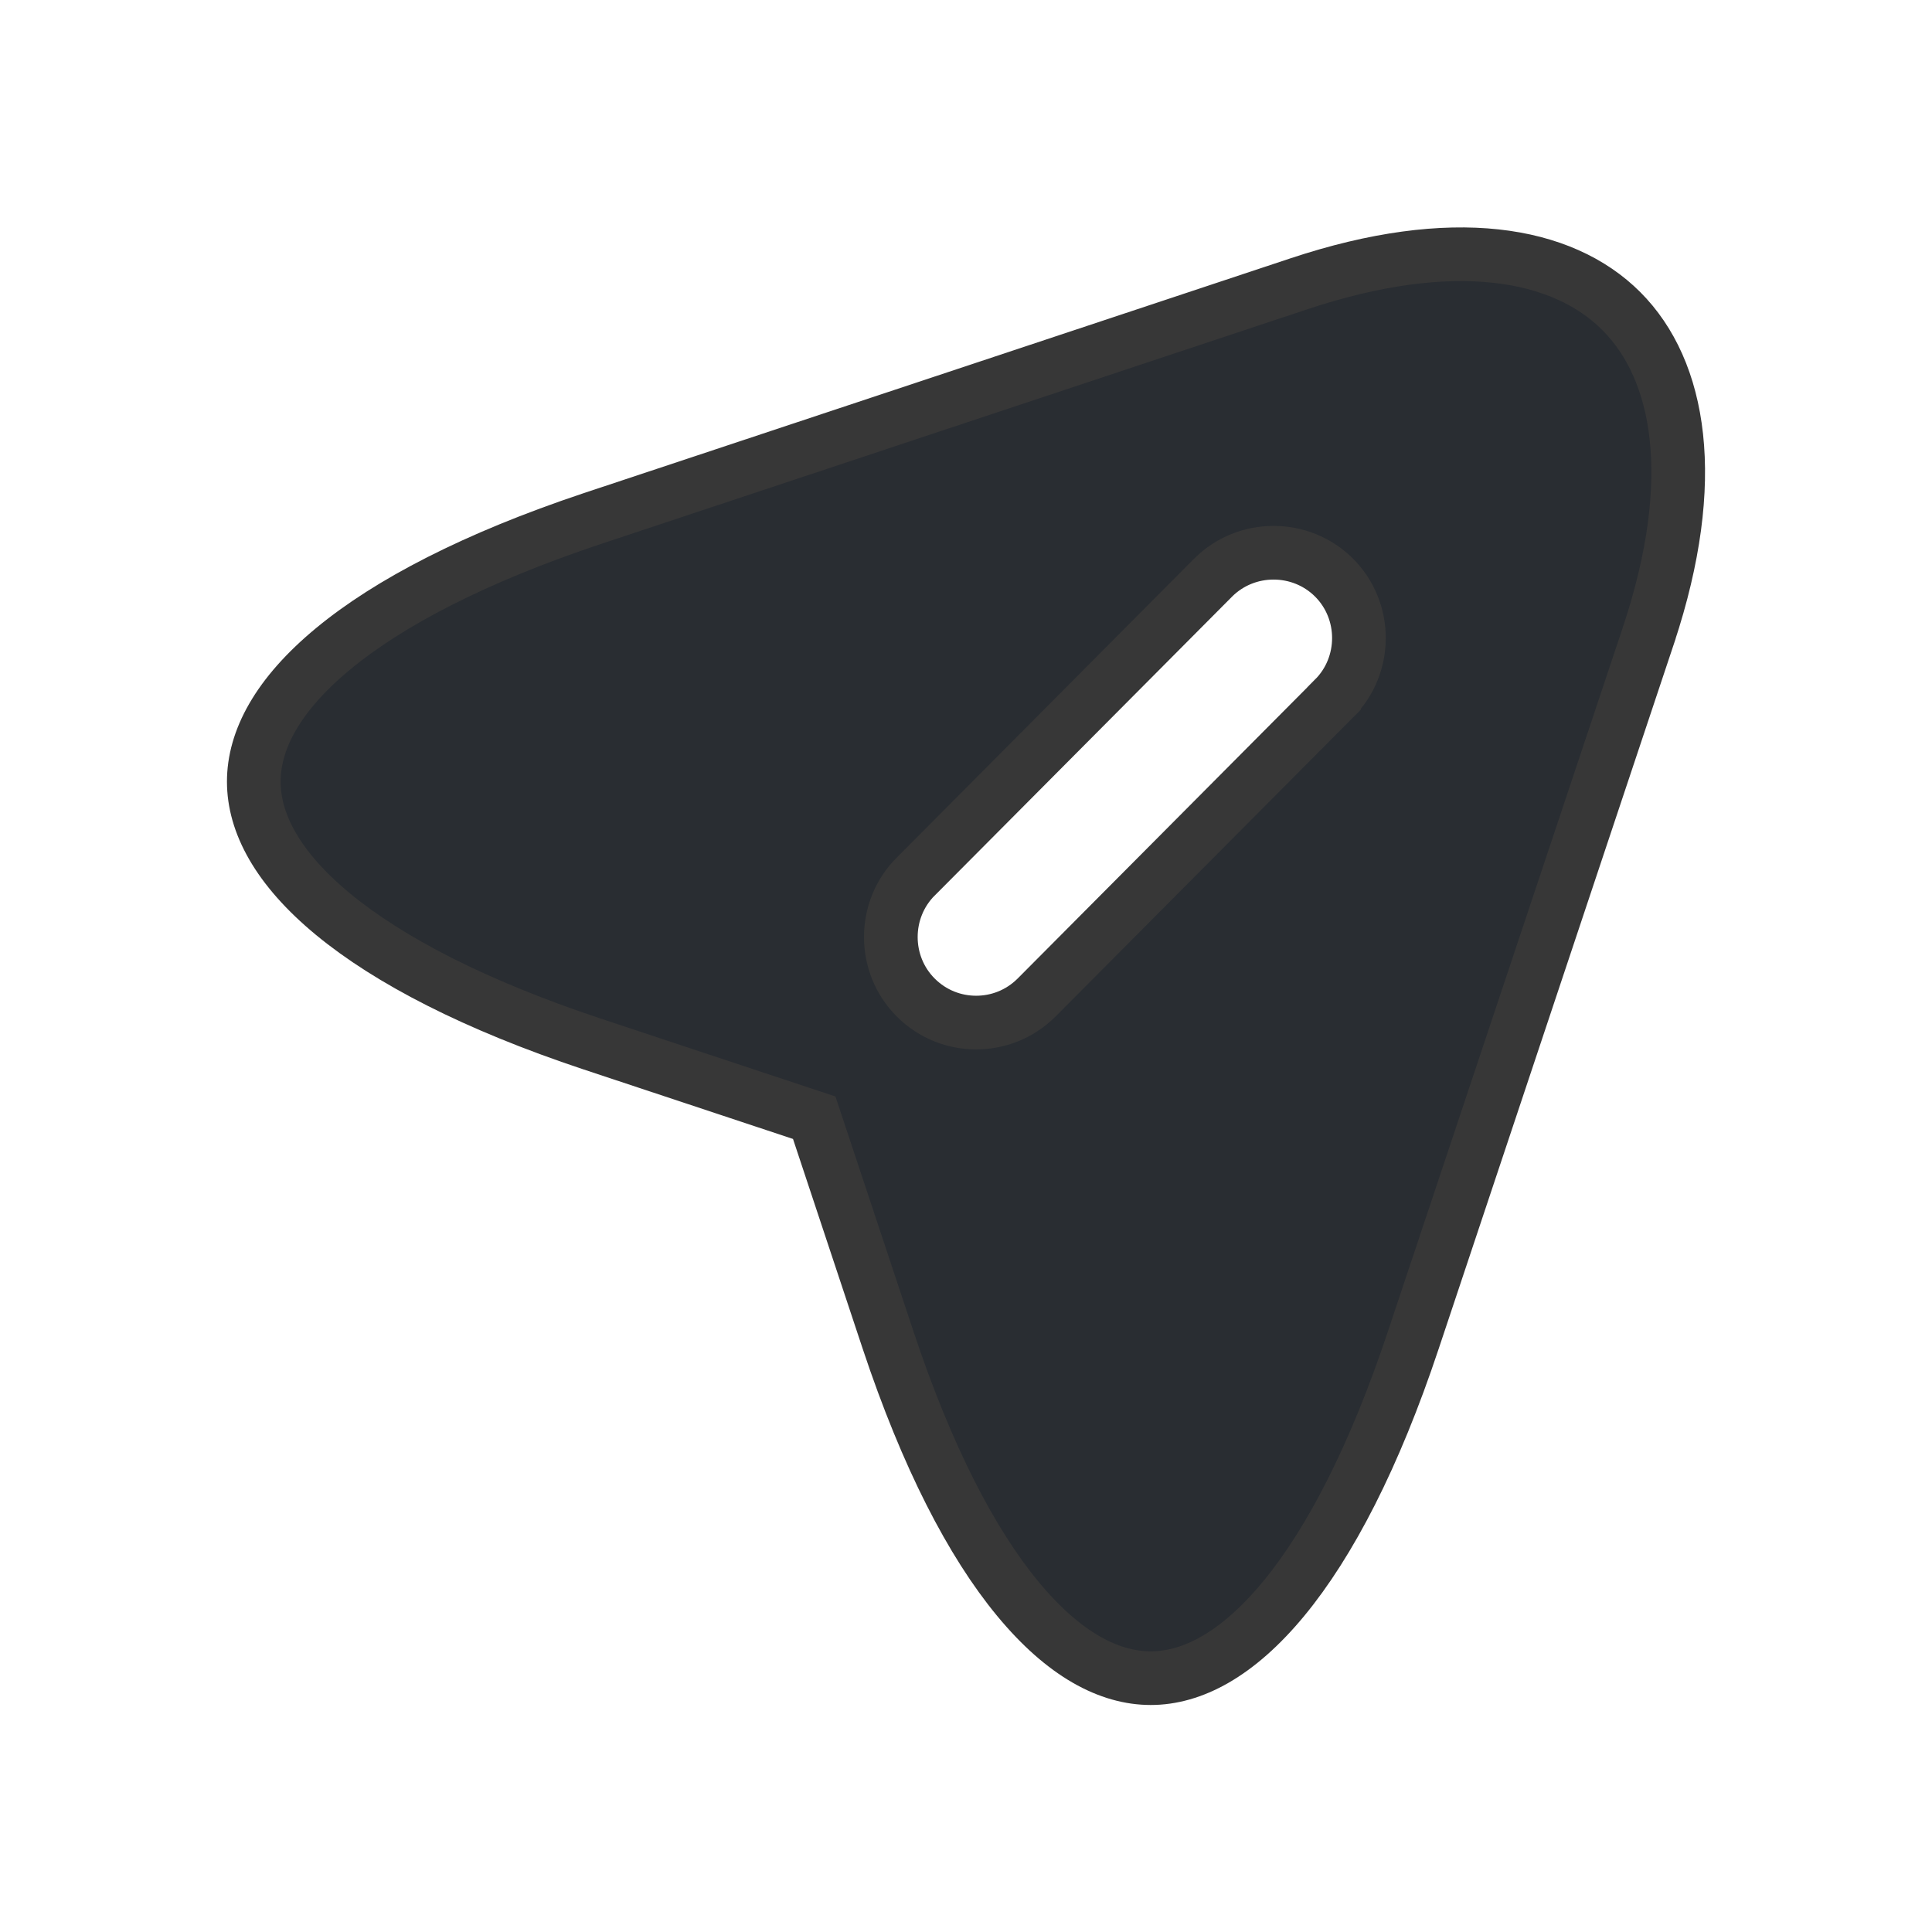 <svg width="36" height="36" viewBox="0 0 36 36" fill="none" xmlns="http://www.w3.org/2000/svg">
<path d="M24.195 5.291L24.195 5.291C27.072 4.332 29.112 4.696 30.211 5.797C31.312 6.899 31.675 8.943 30.723 11.819C30.723 11.819 30.723 11.82 30.723 11.82L26.334 24.973L26.334 24.973C25.608 27.154 24.777 28.751 23.917 29.792C23.055 30.835 22.21 31.27 21.442 31.27C20.673 31.27 19.828 30.835 18.966 29.792C18.105 28.751 17.275 27.154 16.549 24.973L15.251 21.065L15.172 20.827L14.934 20.748L11.026 19.451C8.845 18.725 7.249 17.895 6.207 17.036C5.164 16.175 4.729 15.331 4.729 14.564C4.729 13.796 5.165 12.951 6.208 12.089C7.249 11.228 8.846 10.395 11.027 9.666C11.027 9.666 11.027 9.666 11.027 9.666L24.195 5.291ZM19.316 18.587L19.317 18.586L24.858 13.016C24.858 13.016 24.858 13.016 24.858 13.015C25.476 12.397 25.476 11.381 24.858 10.763C24.239 10.145 23.223 10.145 22.605 10.763L22.604 10.764L17.063 16.334C17.063 16.334 17.063 16.334 17.062 16.334C16.445 16.953 16.445 17.969 17.063 18.587C17.38 18.904 17.787 19.054 18.189 19.054C18.592 19.054 18.998 18.904 19.316 18.587Z" fill="#292D32" stroke="#373737"/>
</svg>
